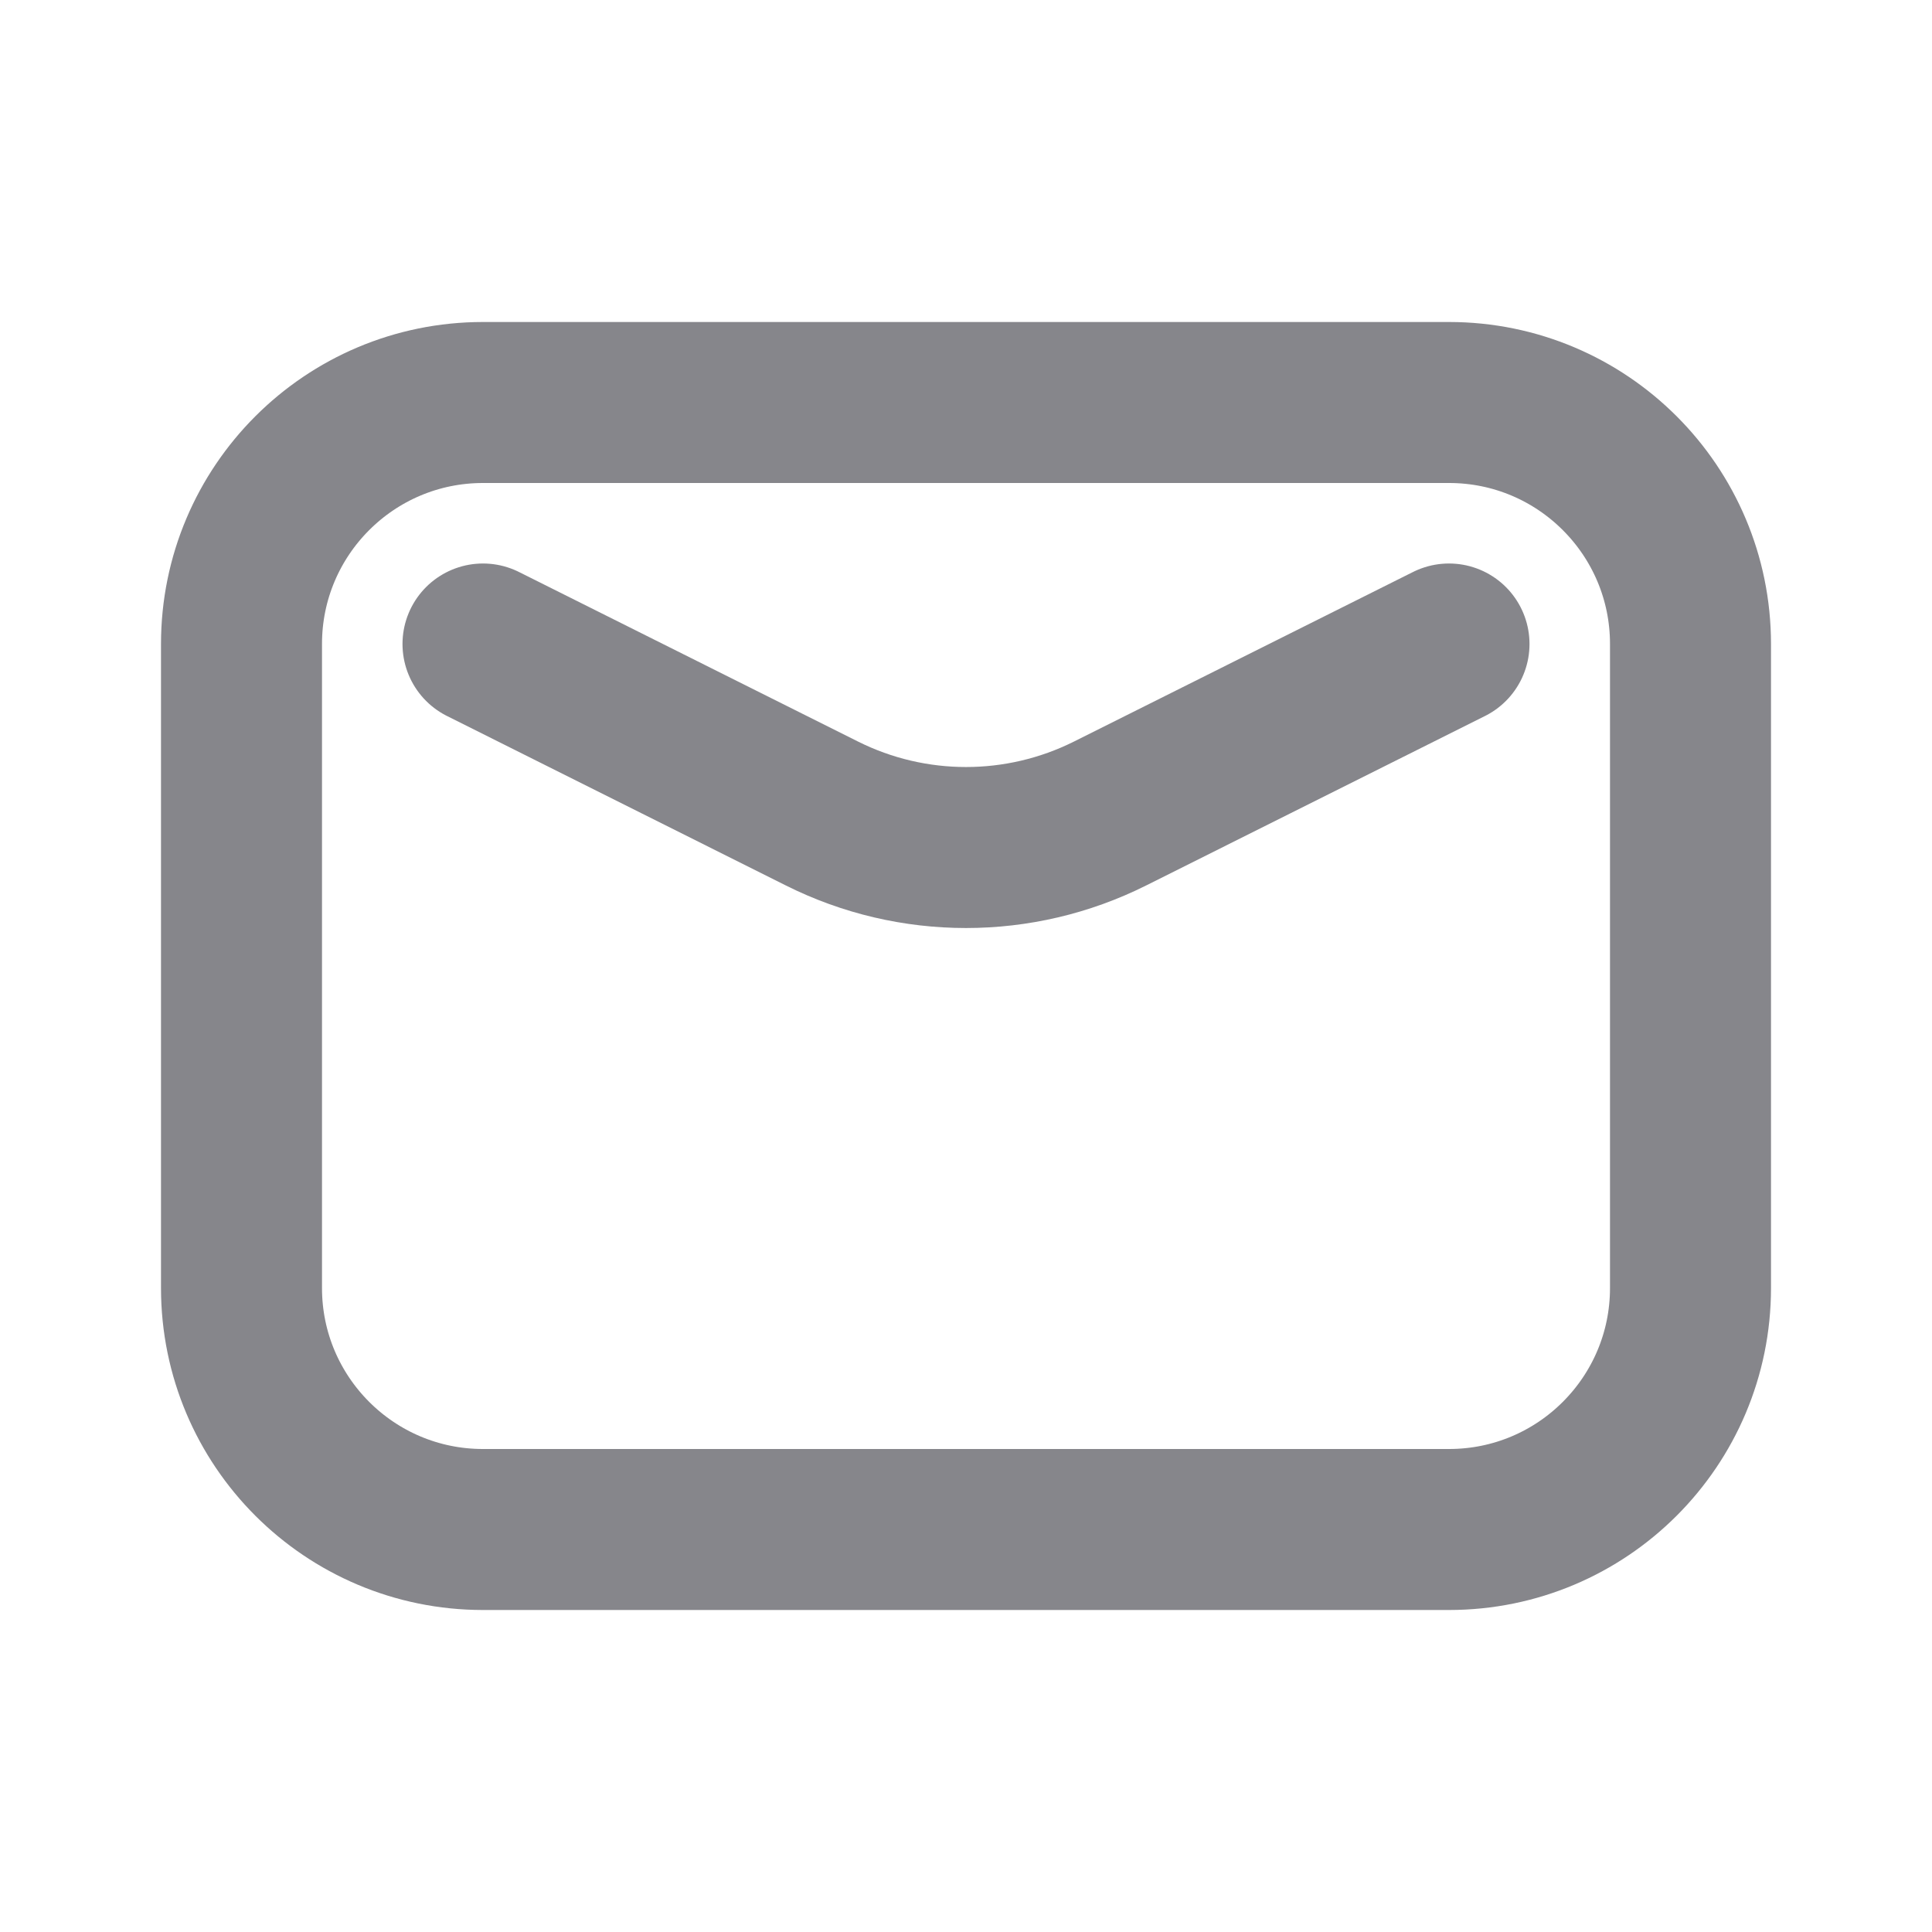 <svg width="24" height="24" viewBox="0 0 24 24" fill="none" xmlns="http://www.w3.org/2000/svg">
<path d="M6 8L10.211 10.106C11.337 10.669 12.663 10.669 13.789 10.106L18 8M6 19H18C19.657 19 21 17.657 21 16V8C21 6.343 19.657 5 18 5H6C4.343 5 3 6.343 3 8V16C3 17.657 4.343 19 6 19Z" stroke="#86868B" stroke-width="2" stroke-linecap="round" stroke-linejoin="round"/>
</svg>
